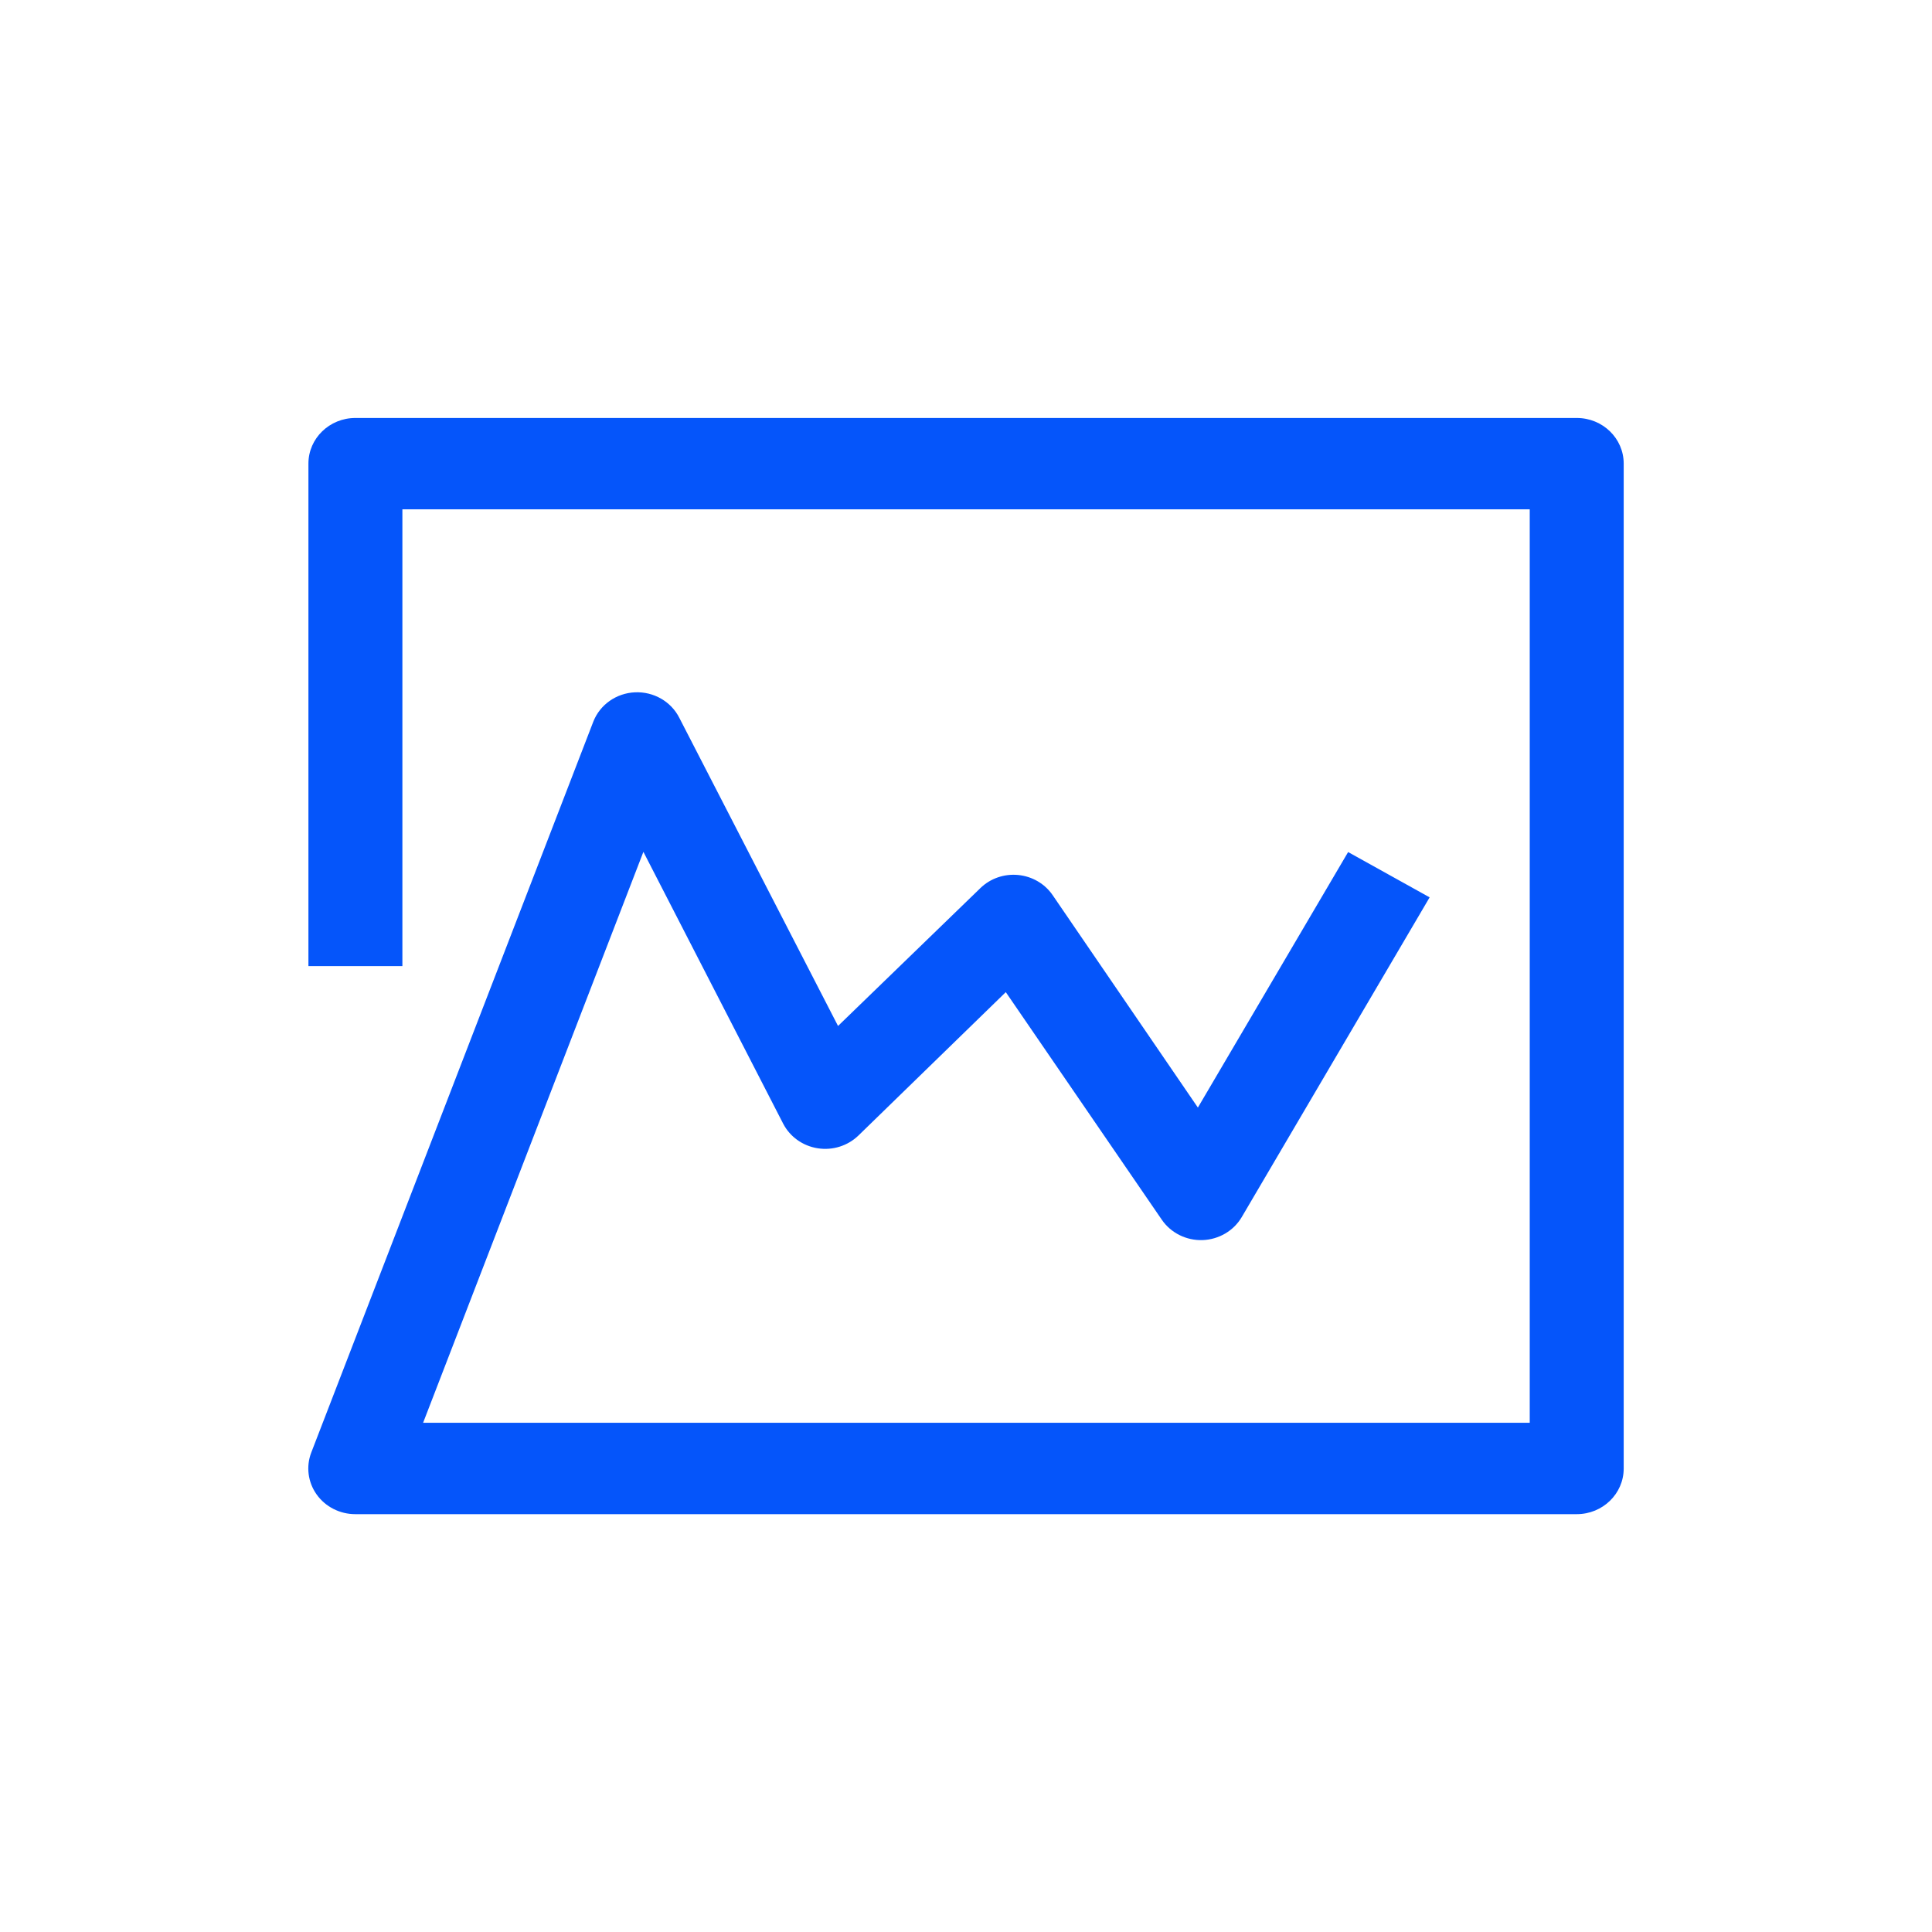 <svg width="47" height="47" viewBox="0 0 47 47" fill="none" xmlns="http://www.w3.org/2000/svg">
<path fill-rule="evenodd" clip-rule="evenodd" d="M38.358 36.835H8.645C8.27 36.836 7.918 36.657 7.704 36.358C7.49 36.058 7.441 35.675 7.573 35.334L14.433 17.557C14.594 17.143 14.993 16.862 15.447 16.842C15.902 16.822 16.326 17.066 16.526 17.463L20.387 24.959L23.849 21.606C24.091 21.37 24.428 21.253 24.769 21.286C25.109 21.319 25.417 21.498 25.607 21.775L29.141 26.944L32.796 20.728L34.779 21.83L30.207 29.61C30.01 29.943 29.65 30.154 29.255 30.168C28.859 30.181 28.485 29.994 28.265 29.675L24.468 24.136L20.883 27.624C20.622 27.876 20.254 27.992 19.891 27.934C19.529 27.877 19.217 27.654 19.052 27.335L15.652 20.723L10.293 34.612H37.214V12.39H9.789V23.503H7.503V11.278C7.503 10.665 8.015 10.168 8.645 10.168H38.358C38.989 10.168 39.5 10.665 39.5 11.278V35.725C39.5 36.338 38.989 36.835 38.358 36.835Z" fill="#0555FA"/>
</svg>
